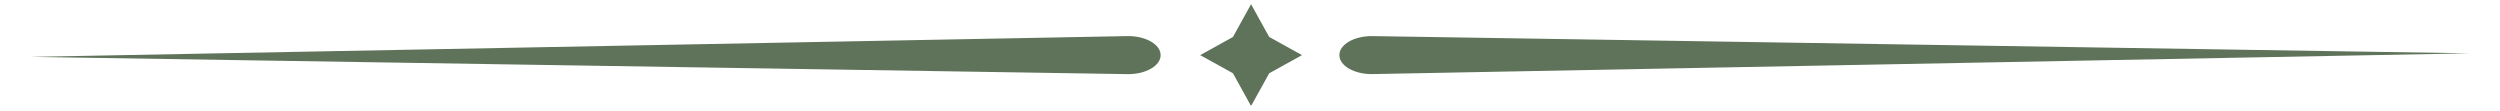 <svg xmlns="http://www.w3.org/2000/svg" xmlns:xlink="http://www.w3.org/1999/xlink" width="1920" zoomAndPan="magnify" viewBox="0 0 1440 63.75" height="85" preserveAspectRatio="xMidYMid meet" version="1.0"><defs><clipPath id="a3cfa8169d"><path d="M 691 2.43 L 750 2.43 L 750 60.699 L 691 60.699 Z M 691 2.43 " clip-rule="nonzero"/></clipPath></defs><g clip-path="url(#a3cfa8169d)"><path fill="#5f735a" d="M 731.07 21.293 L 720.609 2.43 L 710.172 21.293 L 691.305 31.758 L 710.172 42.195 L 720.609 61.062 L 731.07 42.195 L 749.938 31.758 Z M 731.07 21.293 " fill-opacity="1" fill-rule="nonzero"/></g><path fill="#5f735a" d="M 649.293 20.793 L 17.695 32.762 L 649.398 42.699 C 659.887 42.855 668.527 37.914 668.527 31.758 C 668.527 25.551 659.809 20.609 649.293 20.793 Z M 649.293 20.793 " fill-opacity="1" fill-rule="nonzero"/><path fill="#5f735a" d="M 790.602 20.793 C 780.113 20.633 771.473 25.574 771.473 31.73 C 771.473 37.914 780.191 42.883 790.707 42.672 L 1422.305 30.703 Z M 790.602 20.793 " fill-opacity="1" fill-rule="nonzero"/></svg>